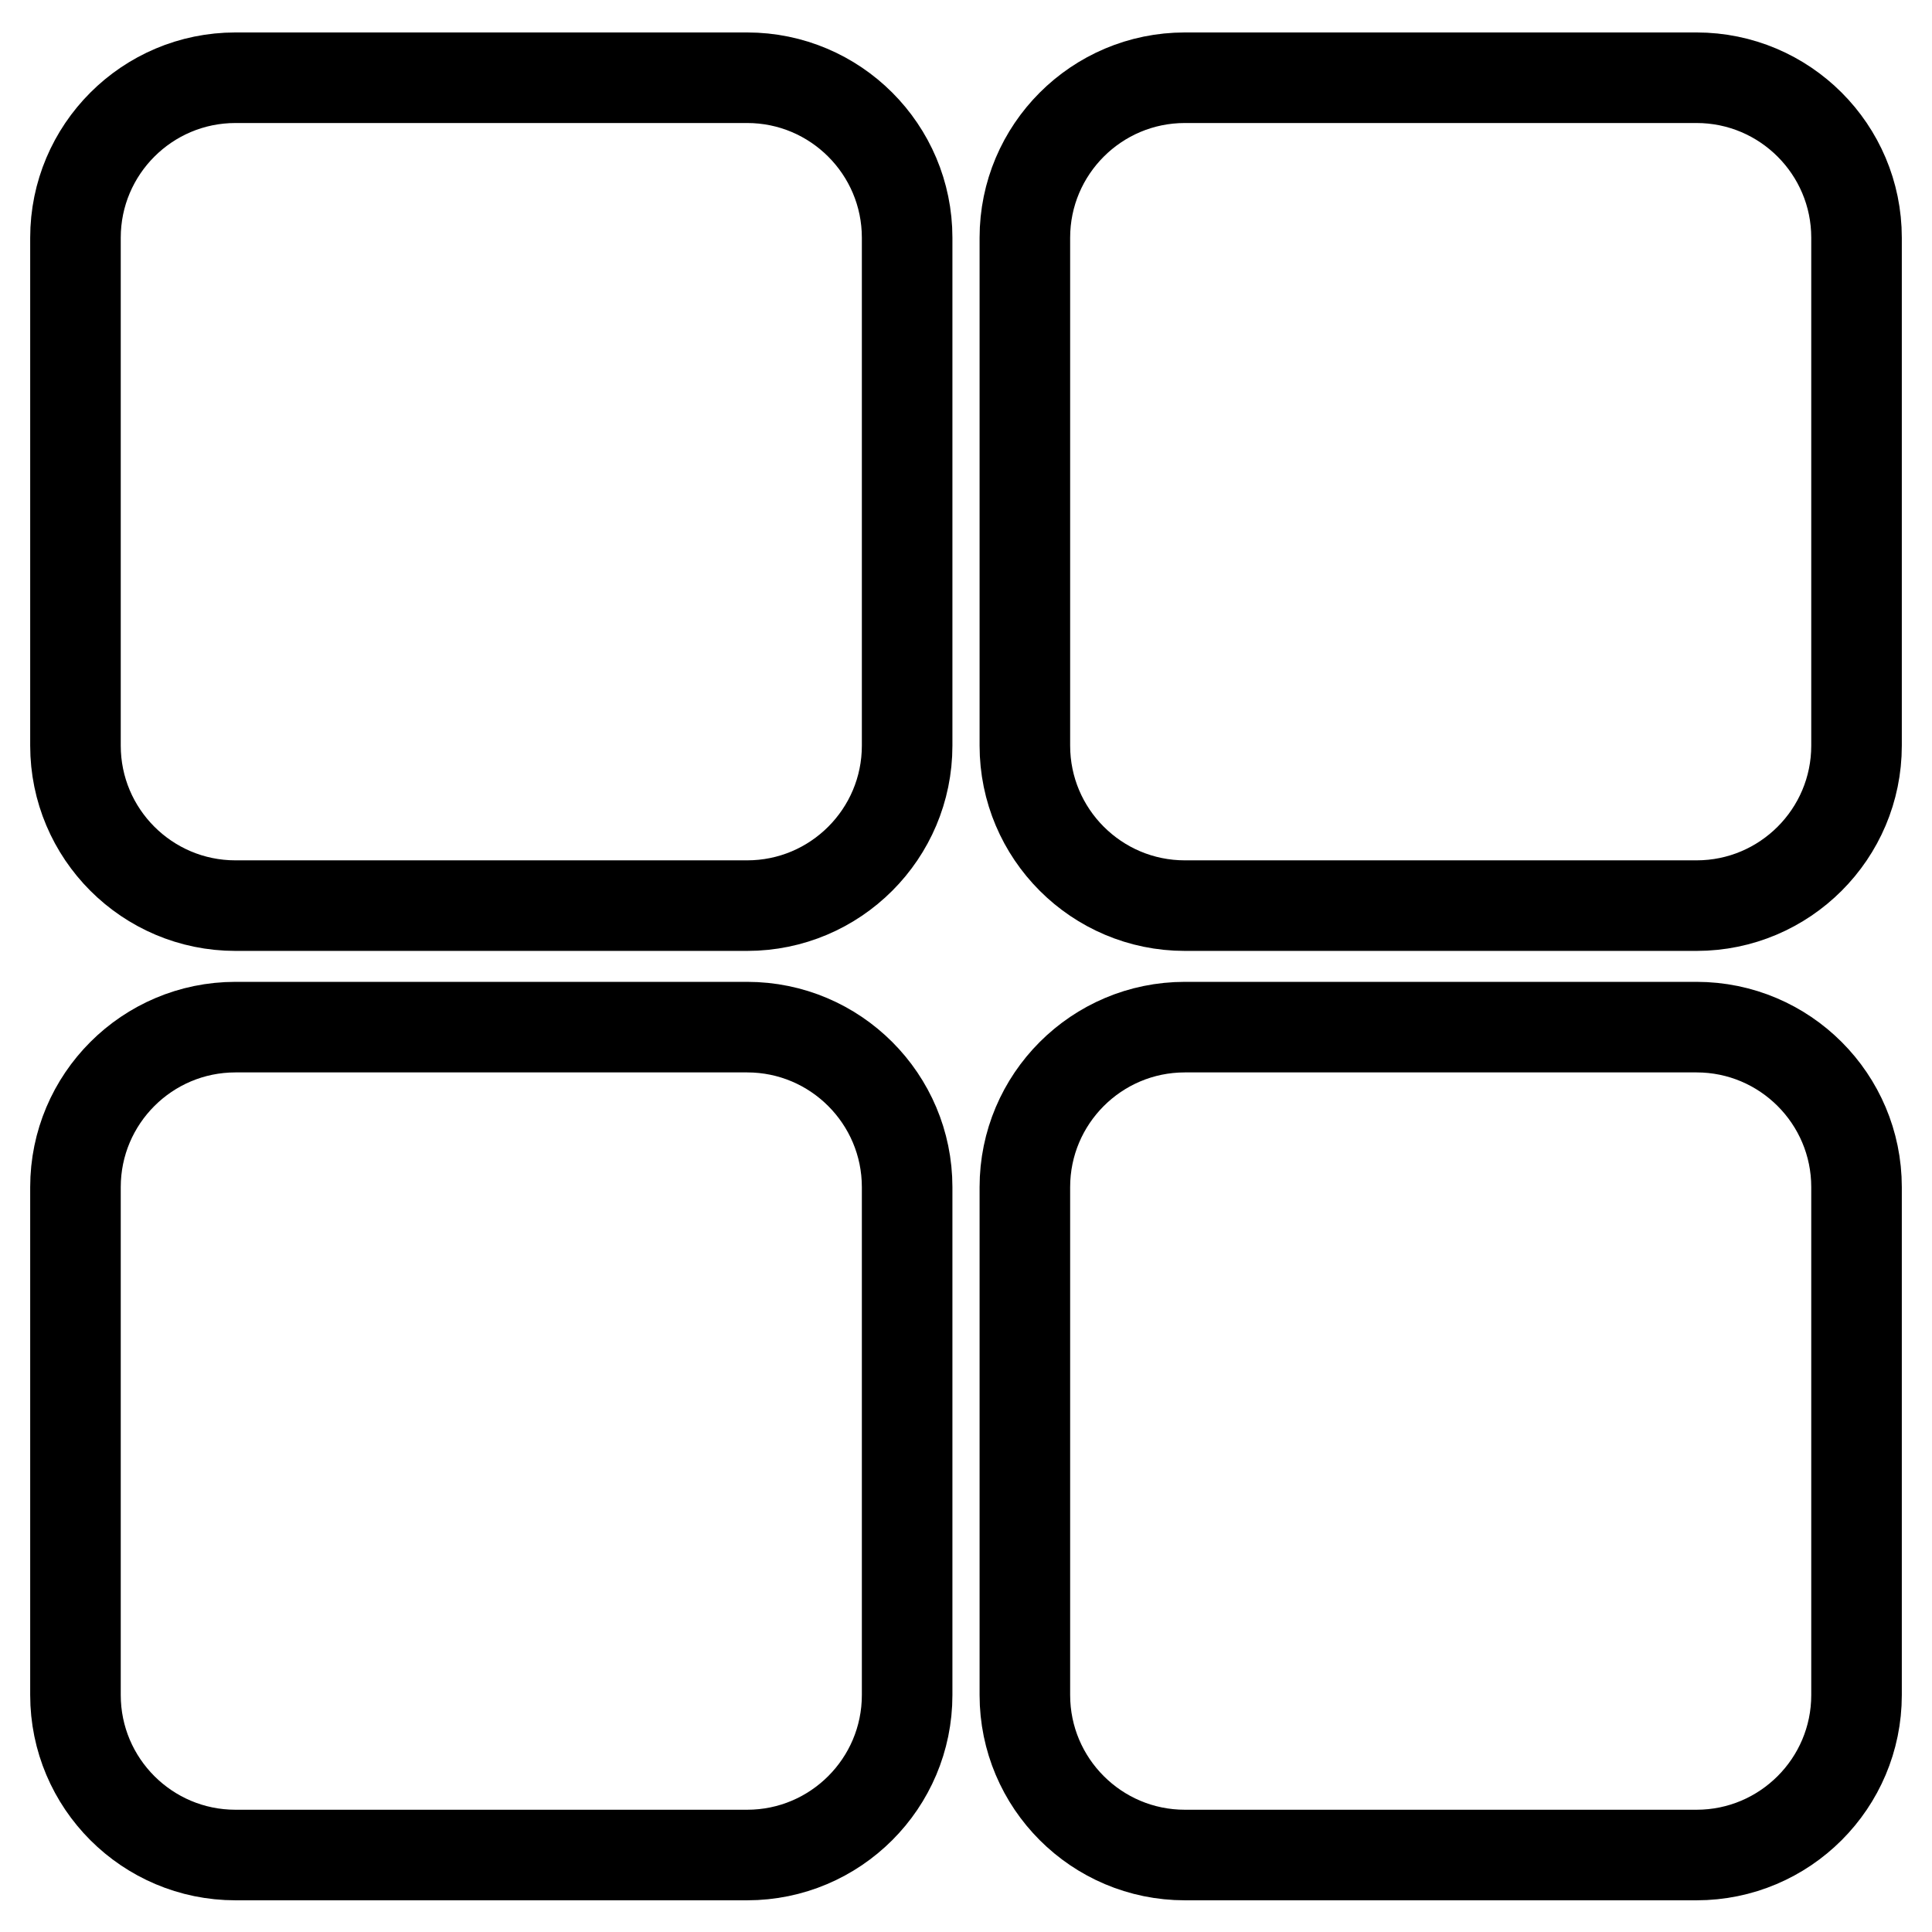 <?xml version="1.0" encoding="utf-8"?>
<!-- Svg Vector Icons : http://www.onlinewebfonts.com/icon -->
<!DOCTYPE svg PUBLIC "-//W3C//DTD SVG 1.1//EN" "http://www.w3.org/Graphics/SVG/1.1/DTD/svg11.dtd">
<svg version="1.1" xmlns="http://www.w3.org/2000/svg" xmlns:xlink="http://www.w3.org/1999/xlink" x="0px" y="0px" viewBox="0 0 256 256" enable-background="new 0 0 256 256" xml:space="preserve">
<g> <path stroke-width="12" fill-opacity="0" stroke="#000000"  d="M99,10.3H31.2C19.5,10.3,10,19.8,10,31.5v67.3c0,11.7,9.5,21.2,21.2,21.2H99c11.7,0,21.2-9.5,21.2-21.2 V31.5C120.2,19.8,110.7,10.3,99,10.3L99,10.3z M224.8,10.3H157c-11.7,0-21.2,9.5-21.2,21.2v67.3c0,11.7,9.5,21.2,21.2,21.2h67.8 c11.7,0,21.2-9.5,21.2-21.2V31.5C246,19.8,236.5,10.3,224.8,10.3L224.8,10.3z M99,136.1H31.2c-11.7,0-21.2,9.5-21.2,21.2v67.3 c0,11.7,9.5,21.2,21.2,21.2H99c11.7,0,21.2-9.5,21.2-21.2v-67.3C120.2,145.6,110.7,136.1,99,136.1L99,136.1z M224.8,136.1H157 c-11.7,0-21.2,9.5-21.2,21.2v67.3c0,11.7,9.5,21.2,21.2,21.2h67.8c11.7,0,21.2-9.5,21.2-21.2v-67.3 C246,145.6,236.5,136.1,224.8,136.1L224.8,136.1z"/></g>
</svg>